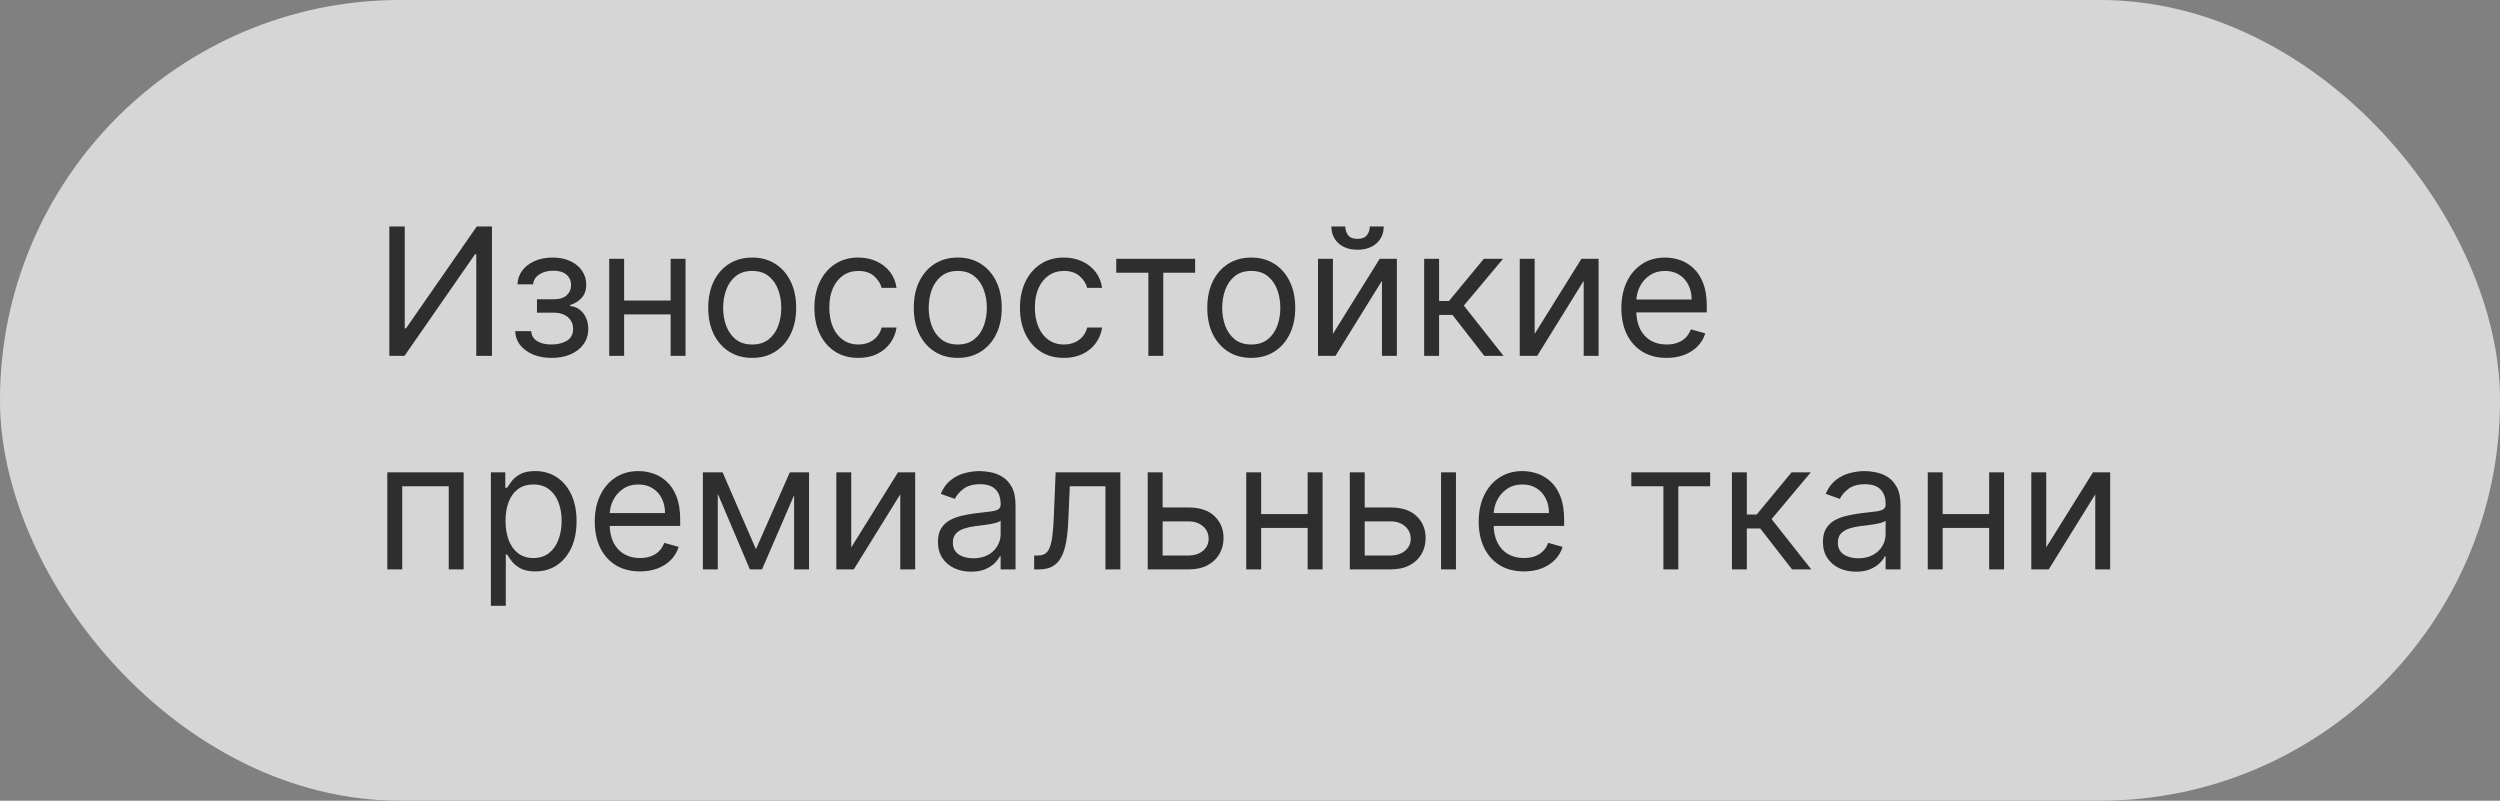 <?xml version="1.0" encoding="UTF-8"?> <svg xmlns="http://www.w3.org/2000/svg" width="281" height="90" viewBox="0 0 281 90" fill="none"><rect x="0" y="0" width="281" height="90" fill="#808080" stroke="none"/><g data-figma-bg-blur-radius="40"><rect width="281" height="90" rx="45" fill="#999999" style="mix-blend-mode:overlay"></rect><rect width="281" height="90" rx="45" fill="white" fill-opacity="0.6"></rect></g><path d="M43.761 25.454H45.494V36.903H45.636L53.591 25.454H55.295V40H53.534V28.579H53.392L45.466 40H43.761V25.454ZM57.911 37.216H59.701C59.739 37.708 59.961 38.082 60.368 38.338C60.78 38.594 61.315 38.722 61.973 38.722C62.646 38.722 63.221 38.584 63.699 38.31C64.177 38.03 64.416 37.581 64.416 36.96C64.416 36.596 64.327 36.278 64.147 36.008C63.967 35.734 63.713 35.521 63.387 35.369C63.06 35.218 62.674 35.142 62.229 35.142H60.354V33.636H62.229C62.897 33.636 63.389 33.485 63.706 33.182C64.028 32.879 64.189 32.5 64.189 32.045C64.189 31.558 64.016 31.167 63.671 30.874C63.325 30.575 62.835 30.426 62.201 30.426C61.561 30.426 61.029 30.57 60.603 30.859C60.176 31.143 59.952 31.51 59.928 31.96H58.166C58.185 31.373 58.365 30.855 58.706 30.405C59.047 29.95 59.511 29.595 60.098 29.34C60.685 29.079 61.358 28.949 62.115 28.949C62.883 28.949 63.548 29.084 64.111 29.354C64.679 29.619 65.117 29.981 65.425 30.44C65.738 30.895 65.894 31.411 65.894 31.989C65.894 32.604 65.721 33.101 65.375 33.48C65.03 33.859 64.597 34.129 64.076 34.29V34.403C64.488 34.432 64.845 34.564 65.148 34.801C65.456 35.033 65.695 35.339 65.865 35.717C66.036 36.091 66.121 36.506 66.121 36.96C66.121 37.623 65.944 38.201 65.588 38.693C65.233 39.181 64.746 39.56 64.125 39.83C63.505 40.095 62.797 40.227 62.002 40.227C61.23 40.227 60.539 40.102 59.928 39.851C59.317 39.595 58.832 39.242 58.472 38.793C58.117 38.338 57.93 37.812 57.911 37.216ZM75.777 33.778V35.341H69.754V33.778H75.777ZM70.152 29.091V40H68.475V29.091H70.152ZM77.055 29.091V40H75.379V29.091H77.055ZM84.548 40.227C83.563 40.227 82.699 39.993 81.956 39.524C81.217 39.055 80.639 38.4 80.223 37.557C79.811 36.714 79.605 35.729 79.605 34.602C79.605 33.466 79.811 32.474 80.223 31.626C80.639 30.779 81.217 30.121 81.956 29.652C82.699 29.183 83.563 28.949 84.548 28.949C85.533 28.949 86.394 29.183 87.133 29.652C87.876 30.121 88.454 30.779 88.866 31.626C89.283 32.474 89.491 33.466 89.491 34.602C89.491 35.729 89.283 36.714 88.866 37.557C88.454 38.4 87.876 39.055 87.133 39.524C86.394 39.993 85.533 40.227 84.548 40.227ZM84.548 38.722C85.296 38.722 85.912 38.53 86.394 38.146C86.877 37.763 87.235 37.258 87.467 36.633C87.699 36.008 87.815 35.331 87.815 34.602C87.815 33.873 87.699 33.194 87.467 32.564C87.235 31.934 86.877 31.425 86.394 31.037C85.912 30.649 85.296 30.454 84.548 30.454C83.8 30.454 83.184 30.649 82.701 31.037C82.218 31.425 81.861 31.934 81.629 32.564C81.397 33.194 81.281 33.873 81.281 34.602C81.281 35.331 81.397 36.008 81.629 36.633C81.861 37.258 82.218 37.763 82.701 38.146C83.184 38.53 83.8 38.722 84.548 38.722ZM96.481 40.227C95.459 40.227 94.578 39.986 93.84 39.503C93.101 39.02 92.533 38.355 92.135 37.507C91.737 36.66 91.538 35.691 91.538 34.602C91.538 33.494 91.742 32.517 92.149 31.669C92.561 30.817 93.134 30.151 93.868 29.673C94.606 29.19 95.468 28.949 96.453 28.949C97.22 28.949 97.912 29.091 98.527 29.375C99.142 29.659 99.647 30.057 100.04 30.568C100.433 31.079 100.677 31.676 100.771 32.358H99.095C98.967 31.861 98.683 31.421 98.243 31.037C97.807 30.649 97.22 30.454 96.481 30.454C95.828 30.454 95.255 30.625 94.763 30.966C94.275 31.302 93.894 31.778 93.619 32.394C93.349 33.004 93.215 33.722 93.215 34.545C93.215 35.388 93.347 36.122 93.612 36.747C93.882 37.372 94.261 37.858 94.749 38.203C95.241 38.549 95.819 38.722 96.481 38.722C96.917 38.722 97.312 38.646 97.668 38.494C98.023 38.343 98.323 38.125 98.57 37.841C98.816 37.557 98.991 37.216 99.095 36.818H100.771C100.677 37.462 100.442 38.042 100.068 38.558C99.699 39.07 99.209 39.477 98.598 39.78C97.992 40.078 97.287 40.227 96.481 40.227ZM107.653 40.227C106.669 40.227 105.804 39.993 105.061 39.524C104.322 39.055 103.745 38.4 103.328 37.557C102.916 36.714 102.71 35.729 102.71 34.602C102.71 33.466 102.916 32.474 103.328 31.626C103.745 30.779 104.322 30.121 105.061 29.652C105.804 29.183 106.669 28.949 107.653 28.949C108.638 28.949 109.5 29.183 110.239 29.652C110.982 30.121 111.56 30.779 111.972 31.626C112.388 32.474 112.597 33.466 112.597 34.602C112.597 35.729 112.388 36.714 111.972 37.557C111.56 38.4 110.982 39.055 110.239 39.524C109.5 39.993 108.638 40.227 107.653 40.227ZM107.653 38.722C108.402 38.722 109.017 38.53 109.5 38.146C109.983 37.763 110.34 37.258 110.572 36.633C110.804 36.008 110.92 35.331 110.92 34.602C110.92 33.873 110.804 33.194 110.572 32.564C110.34 31.934 109.983 31.425 109.5 31.037C109.017 30.649 108.402 30.454 107.653 30.454C106.905 30.454 106.29 30.649 105.807 31.037C105.324 31.425 104.966 31.934 104.734 32.564C104.502 33.194 104.386 33.873 104.386 34.602C104.386 35.331 104.502 36.008 104.734 36.633C104.966 37.258 105.324 37.763 105.807 38.146C106.29 38.53 106.905 38.722 107.653 38.722ZM119.587 40.227C118.564 40.227 117.684 39.986 116.945 39.503C116.206 39.02 115.638 38.355 115.24 37.507C114.843 36.66 114.644 35.691 114.644 34.602C114.644 33.494 114.847 32.517 115.255 31.669C115.667 30.817 116.239 30.151 116.973 29.673C117.712 29.19 118.574 28.949 119.559 28.949C120.326 28.949 121.017 29.091 121.632 29.375C122.248 29.659 122.752 30.057 123.145 30.568C123.538 31.079 123.782 31.676 123.877 32.358H122.201C122.073 31.861 121.789 31.421 121.348 31.037C120.913 30.649 120.326 30.454 119.587 30.454C118.934 30.454 118.361 30.625 117.868 30.966C117.381 31.302 116.999 31.778 116.725 32.394C116.455 33.004 116.32 33.722 116.32 34.545C116.32 35.388 116.453 36.122 116.718 36.747C116.988 37.372 117.366 37.858 117.854 38.203C118.346 38.549 118.924 38.722 119.587 38.722C120.023 38.722 120.418 38.646 120.773 38.494C121.128 38.343 121.429 38.125 121.675 37.841C121.921 37.557 122.096 37.216 122.201 36.818H123.877C123.782 37.462 123.548 38.042 123.174 38.558C122.804 39.07 122.314 39.477 121.703 39.78C121.097 40.078 120.392 40.227 119.587 40.227ZM125.468 30.653V29.091H134.331V30.653H130.752V40H129.076V30.653H125.468ZM140.642 40.227C139.657 40.227 138.793 39.993 138.049 39.524C137.311 39.055 136.733 38.4 136.316 37.557C135.904 36.714 135.699 35.729 135.699 34.602C135.699 33.466 135.904 32.474 136.316 31.626C136.733 30.779 137.311 30.121 138.049 29.652C138.793 29.183 139.657 28.949 140.642 28.949C141.627 28.949 142.488 29.183 143.227 29.652C143.97 30.121 144.548 30.779 144.96 31.626C145.377 32.474 145.585 33.466 145.585 34.602C145.585 35.729 145.377 36.714 144.96 37.557C144.548 38.4 143.97 39.055 143.227 39.524C142.488 39.993 141.627 40.227 140.642 40.227ZM140.642 38.722C141.39 38.722 142.005 38.53 142.488 38.146C142.971 37.763 143.329 37.258 143.561 36.633C143.793 36.008 143.909 35.331 143.909 34.602C143.909 33.873 143.793 33.194 143.561 32.564C143.329 31.934 142.971 31.425 142.488 31.037C142.005 30.649 141.39 30.454 140.642 30.454C139.894 30.454 139.278 30.649 138.795 31.037C138.312 31.425 137.955 31.934 137.723 32.564C137.491 33.194 137.375 33.873 137.375 34.602C137.375 35.331 137.491 36.008 137.723 36.633C137.955 37.258 138.312 37.763 138.795 38.146C139.278 38.53 139.894 38.722 140.642 38.722ZM149.82 37.528L155.075 29.091H157.007V40H155.331V31.562L150.104 40H148.143V29.091H149.82V37.528ZM153.967 25.454H155.53C155.53 26.222 155.265 26.849 154.734 27.337C154.204 27.824 153.484 28.068 152.575 28.068C151.68 28.068 150.968 27.824 150.438 27.337C149.912 26.849 149.649 26.222 149.649 25.454H151.212C151.212 25.824 151.313 26.148 151.517 26.428C151.725 26.707 152.078 26.847 152.575 26.847C153.072 26.847 153.428 26.707 153.641 26.428C153.858 26.148 153.967 25.824 153.967 25.454ZM160.077 40V29.091H161.753V33.835H162.861L166.782 29.091H168.941L164.537 34.347L168.998 40H166.838L163.259 35.398H161.753V40H160.077ZM172.495 37.528L177.751 29.091H179.683V40H178.007V31.562L172.779 40H170.819V29.091H172.495V37.528ZM187.327 40.227C186.276 40.227 185.369 39.995 184.607 39.531C183.849 39.062 183.264 38.409 182.852 37.571C182.445 36.728 182.241 35.748 182.241 34.631C182.241 33.513 182.445 32.528 182.852 31.676C183.264 30.819 183.837 30.151 184.571 29.673C185.31 29.19 186.171 28.949 187.156 28.949C187.724 28.949 188.286 29.044 188.839 29.233C189.393 29.422 189.898 29.73 190.352 30.156C190.807 30.578 191.169 31.136 191.439 31.832C191.709 32.528 191.844 33.385 191.844 34.403V35.114H183.435V33.665H190.139C190.139 33.049 190.016 32.5 189.77 32.017C189.528 31.534 189.183 31.153 188.733 30.874C188.288 30.594 187.762 30.454 187.156 30.454C186.489 30.454 185.911 30.62 185.423 30.952C184.94 31.278 184.569 31.704 184.308 32.23C184.048 32.756 183.918 33.319 183.918 33.92V34.886C183.918 35.71 184.06 36.409 184.344 36.981C184.633 37.55 185.033 37.983 185.544 38.281C186.055 38.575 186.65 38.722 187.327 38.722C187.767 38.722 188.165 38.66 188.52 38.537C188.88 38.409 189.19 38.22 189.45 37.969C189.711 37.713 189.912 37.396 190.054 37.017L191.673 37.472C191.503 38.021 191.216 38.504 190.814 38.92C190.411 39.332 189.914 39.654 189.322 39.886C188.731 40.114 188.065 40.227 187.327 40.227ZM43.534 64V53.091H52.114V64H50.438V54.653H45.21V64H43.534ZM55.175 68.091V53.091H56.794V54.824H56.993C57.116 54.635 57.286 54.393 57.504 54.099C57.727 53.801 58.044 53.536 58.456 53.304C58.873 53.067 59.436 52.949 60.146 52.949C61.065 52.949 61.874 53.178 62.575 53.638C63.276 54.097 63.823 54.748 64.216 55.591C64.609 56.434 64.805 57.428 64.805 58.574C64.805 59.729 64.609 60.731 64.216 61.578C63.823 62.421 63.278 63.074 62.582 63.538C61.886 63.998 61.084 64.227 60.175 64.227C59.474 64.227 58.913 64.111 58.492 63.879C58.07 63.642 57.746 63.375 57.519 63.077C57.291 62.774 57.116 62.523 56.993 62.324H56.851V68.091H55.175ZM56.822 58.545C56.822 59.369 56.943 60.096 57.185 60.726C57.426 61.351 57.779 61.841 58.243 62.196C58.707 62.546 59.275 62.722 59.947 62.722C60.648 62.722 61.233 62.537 61.702 62.168C62.175 61.794 62.53 61.292 62.767 60.662C63.008 60.028 63.129 59.322 63.129 58.545C63.129 57.778 63.011 57.087 62.774 56.472C62.542 55.851 62.189 55.361 61.716 55.001C61.247 54.637 60.658 54.455 59.947 54.455C59.266 54.455 58.693 54.627 58.229 54.973C57.765 55.314 57.414 55.792 57.178 56.408C56.941 57.019 56.822 57.731 56.822 58.545ZM71.936 64.227C70.885 64.227 69.978 63.995 69.216 63.531C68.458 63.062 67.874 62.409 67.462 61.571C67.055 60.728 66.851 59.748 66.851 58.631C66.851 57.513 67.055 56.528 67.462 55.676C67.874 54.819 68.447 54.151 69.18 53.673C69.919 53.19 70.781 52.949 71.766 52.949C72.334 52.949 72.895 53.044 73.449 53.233C74.003 53.422 74.507 53.73 74.962 54.156C75.416 54.578 75.778 55.136 76.048 55.832C76.318 56.528 76.453 57.385 76.453 58.403V59.114H68.044V57.665H74.749C74.749 57.049 74.626 56.5 74.379 56.017C74.138 55.534 73.792 55.153 73.342 54.874C72.897 54.594 72.372 54.455 71.766 54.455C71.098 54.455 70.52 54.62 70.033 54.952C69.55 55.278 69.178 55.705 68.918 56.23C68.657 56.756 68.527 57.319 68.527 57.92V58.886C68.527 59.71 68.669 60.409 68.953 60.981C69.242 61.55 69.642 61.983 70.153 62.281C70.665 62.575 71.259 62.722 71.936 62.722C72.376 62.722 72.774 62.66 73.129 62.537C73.489 62.409 73.799 62.22 74.06 61.969C74.32 61.713 74.521 61.396 74.663 61.017L76.283 61.472C76.112 62.021 75.826 62.504 75.423 62.92C75.021 63.332 74.524 63.654 73.932 63.886C73.34 64.114 72.675 64.227 71.936 64.227ZM84.969 61.727L88.776 53.091H90.367L85.651 64H84.287L79.656 53.091H81.219L84.969 61.727ZM80.679 53.091V64H79.003V53.091H80.679ZM89.258 64V53.091H90.935V64H89.258ZM95.679 61.528L100.935 53.091H102.866V64H101.19V55.562L95.963 64H94.003V53.091H95.679V61.528ZM109.147 64.256C108.455 64.256 107.828 64.126 107.265 63.865C106.701 63.6 106.254 63.219 105.922 62.722C105.591 62.22 105.425 61.614 105.425 60.903C105.425 60.278 105.548 59.772 105.794 59.383C106.041 58.99 106.37 58.683 106.782 58.46C107.194 58.238 107.648 58.072 108.145 57.963C108.647 57.849 109.151 57.76 109.658 57.693C110.321 57.608 110.858 57.544 111.27 57.501C111.687 57.454 111.99 57.376 112.179 57.267C112.373 57.158 112.471 56.969 112.471 56.699V56.642C112.471 55.941 112.279 55.397 111.895 55.008C111.516 54.62 110.941 54.426 110.169 54.426C109.369 54.426 108.742 54.601 108.287 54.952C107.833 55.302 107.513 55.676 107.328 56.074L105.738 55.506C106.022 54.843 106.4 54.327 106.874 53.957C107.352 53.583 107.873 53.323 108.436 53.176C109.005 53.025 109.563 52.949 110.113 52.949C110.463 52.949 110.865 52.992 111.32 53.077C111.779 53.157 112.222 53.325 112.648 53.581C113.079 53.837 113.436 54.222 113.721 54.739C114.005 55.255 114.147 55.946 114.147 56.812V64H112.471V62.523H112.385C112.272 62.76 112.082 63.013 111.817 63.283C111.552 63.553 111.199 63.782 110.759 63.972C110.319 64.161 109.781 64.256 109.147 64.256ZM109.402 62.75C110.065 62.75 110.624 62.62 111.078 62.359C111.538 62.099 111.883 61.763 112.115 61.351C112.352 60.939 112.471 60.506 112.471 60.051V58.517C112.4 58.602 112.243 58.68 112.002 58.751C111.765 58.818 111.49 58.877 111.178 58.929C110.87 58.976 110.569 59.019 110.276 59.057C109.987 59.09 109.753 59.118 109.573 59.142C109.137 59.199 108.73 59.291 108.351 59.419C107.977 59.542 107.674 59.729 107.442 59.98C107.215 60.226 107.101 60.562 107.101 60.989C107.101 61.571 107.317 62.011 107.748 62.31C108.183 62.603 108.735 62.75 109.402 62.75ZM116.24 64V62.438H116.638C116.964 62.438 117.237 62.374 117.455 62.246C117.672 62.113 117.848 61.883 117.98 61.557C118.117 61.225 118.222 60.766 118.293 60.179C118.368 59.587 118.423 58.834 118.456 57.92L118.655 53.091H125.928V64H124.251V54.653H120.246L120.075 58.545C120.037 59.44 119.957 60.229 119.834 60.91C119.715 61.588 119.533 62.156 119.287 62.615C119.045 63.074 118.723 63.42 118.321 63.652C117.919 63.884 117.414 64 116.808 64H116.24ZM130.452 57.04H133.577C134.855 57.04 135.833 57.364 136.51 58.013C137.187 58.661 137.526 59.483 137.526 60.477C137.526 61.131 137.374 61.725 137.071 62.26C136.768 62.79 136.323 63.214 135.736 63.531C135.149 63.844 134.429 64 133.577 64H129.003V53.091H130.679V62.438H133.577C134.24 62.438 134.784 62.262 135.21 61.912C135.636 61.562 135.849 61.112 135.849 60.562C135.849 59.985 135.636 59.514 135.21 59.149C134.784 58.785 134.24 58.602 133.577 58.602H130.452V57.04ZM147.378 57.778V59.341H141.355V57.778H147.378ZM141.753 53.091V64H140.077V53.091H141.753ZM148.657 53.091V64H146.98V53.091H148.657ZM153.167 57.04H156.292C157.57 57.04 158.548 57.364 159.225 58.013C159.902 58.661 160.24 59.483 160.24 60.477C160.24 61.131 160.089 61.725 159.786 62.26C159.483 62.79 159.038 63.214 158.451 63.531C157.864 63.844 157.144 64 156.292 64H151.718V53.091H153.394V62.438H156.292C156.954 62.438 157.499 62.262 157.925 61.912C158.351 61.562 158.564 61.112 158.564 60.562C158.564 59.985 158.351 59.514 157.925 59.149C157.499 58.785 156.954 58.602 156.292 58.602H153.167V57.04ZM161.973 64V53.091H163.65V64H161.973ZM171.292 64.227C170.24 64.227 169.334 63.995 168.571 63.531C167.814 63.062 167.229 62.409 166.817 61.571C166.41 60.728 166.206 59.748 166.206 58.631C166.206 57.513 166.41 56.528 166.817 55.676C167.229 54.819 167.802 54.151 168.536 53.673C169.275 53.19 170.136 52.949 171.121 52.949C171.689 52.949 172.25 53.044 172.804 53.233C173.358 53.422 173.863 53.73 174.317 54.156C174.772 54.578 175.134 55.136 175.404 55.832C175.674 56.528 175.809 57.385 175.809 58.403V59.114H167.4V57.665H174.104C174.104 57.049 173.981 56.5 173.735 56.017C173.493 55.534 173.148 55.153 172.698 54.874C172.253 54.594 171.727 54.455 171.121 54.455C170.453 54.455 169.876 54.62 169.388 54.952C168.905 55.278 168.533 55.705 168.273 56.23C168.013 56.756 167.882 57.319 167.882 57.92V58.886C167.882 59.71 168.025 60.409 168.309 60.981C168.597 61.55 168.998 61.983 169.509 62.281C170.02 62.575 170.614 62.722 171.292 62.722C171.732 62.722 172.13 62.66 172.485 62.537C172.845 62.409 173.155 62.22 173.415 61.969C173.676 61.713 173.877 61.396 174.019 61.017L175.638 61.472C175.468 62.021 175.181 62.504 174.779 62.92C174.376 63.332 173.879 63.654 173.287 63.886C172.695 64.114 172.03 64.227 171.292 64.227ZM183.358 54.653V53.091H192.222V54.653H188.642V64H186.966V54.653H183.358ZM194.667 64V53.091H196.343V57.835H197.451L201.371 53.091H203.531L199.127 58.347L203.587 64H201.428L197.849 59.398H196.343V64H194.667ZM208.619 64.256C207.928 64.256 207.301 64.126 206.737 63.865C206.174 63.6 205.726 63.219 205.395 62.722C205.063 62.22 204.898 61.614 204.898 60.903C204.898 60.278 205.021 59.772 205.267 59.383C205.513 58.99 205.842 58.683 206.254 58.46C206.666 58.238 207.121 58.072 207.618 57.963C208.12 57.849 208.624 57.76 209.131 57.693C209.794 57.608 210.331 57.544 210.743 57.501C211.16 57.454 211.463 57.376 211.652 57.267C211.846 57.158 211.943 56.969 211.943 56.699V56.642C211.943 55.941 211.751 55.397 211.368 55.008C210.989 54.62 210.414 54.426 209.642 54.426C208.842 54.426 208.214 54.601 207.76 54.952C207.305 55.302 206.986 55.676 206.801 56.074L205.21 55.506C205.494 54.843 205.873 54.327 206.347 53.957C206.825 53.583 207.346 53.323 207.909 53.176C208.477 53.025 209.036 52.949 209.585 52.949C209.936 52.949 210.338 52.992 210.793 53.077C211.252 53.157 211.695 53.325 212.121 53.581C212.552 53.837 212.909 54.222 213.193 54.739C213.477 55.255 213.619 55.946 213.619 56.812V64H211.943V62.523H211.858C211.744 62.76 211.555 63.013 211.29 63.283C211.025 63.553 210.672 63.782 210.232 63.972C209.791 64.161 209.254 64.256 208.619 64.256ZM208.875 62.75C209.538 62.75 210.097 62.62 210.551 62.359C211.01 62.099 211.356 61.763 211.588 61.351C211.825 60.939 211.943 60.506 211.943 60.051V58.517C211.872 58.602 211.716 58.68 211.474 58.751C211.238 58.818 210.963 58.877 210.651 58.929C210.343 58.976 210.042 59.019 209.749 59.057C209.46 59.09 209.225 59.118 209.045 59.142C208.61 59.199 208.203 59.291 207.824 59.419C207.45 59.542 207.147 59.729 206.915 59.98C206.688 60.226 206.574 60.562 206.574 60.989C206.574 61.571 206.789 62.011 207.22 62.31C207.656 62.603 208.207 62.75 208.875 62.75ZM223.98 57.778V59.341H217.957V57.778H223.98ZM218.355 53.091V64H216.679V53.091H218.355ZM225.258 53.091V64H223.582V53.091H225.258ZM229.995 61.528L235.251 53.091H237.183V64H235.507V55.562L230.279 64H228.319V53.091H229.995V61.528Z" fill="#2E2E2E"></path><defs><clipPath id="bgblur_0_2415_967_clip_path" transform="translate(40 40)"><rect width="281" height="90" rx="45"></rect></clipPath></defs></svg> 